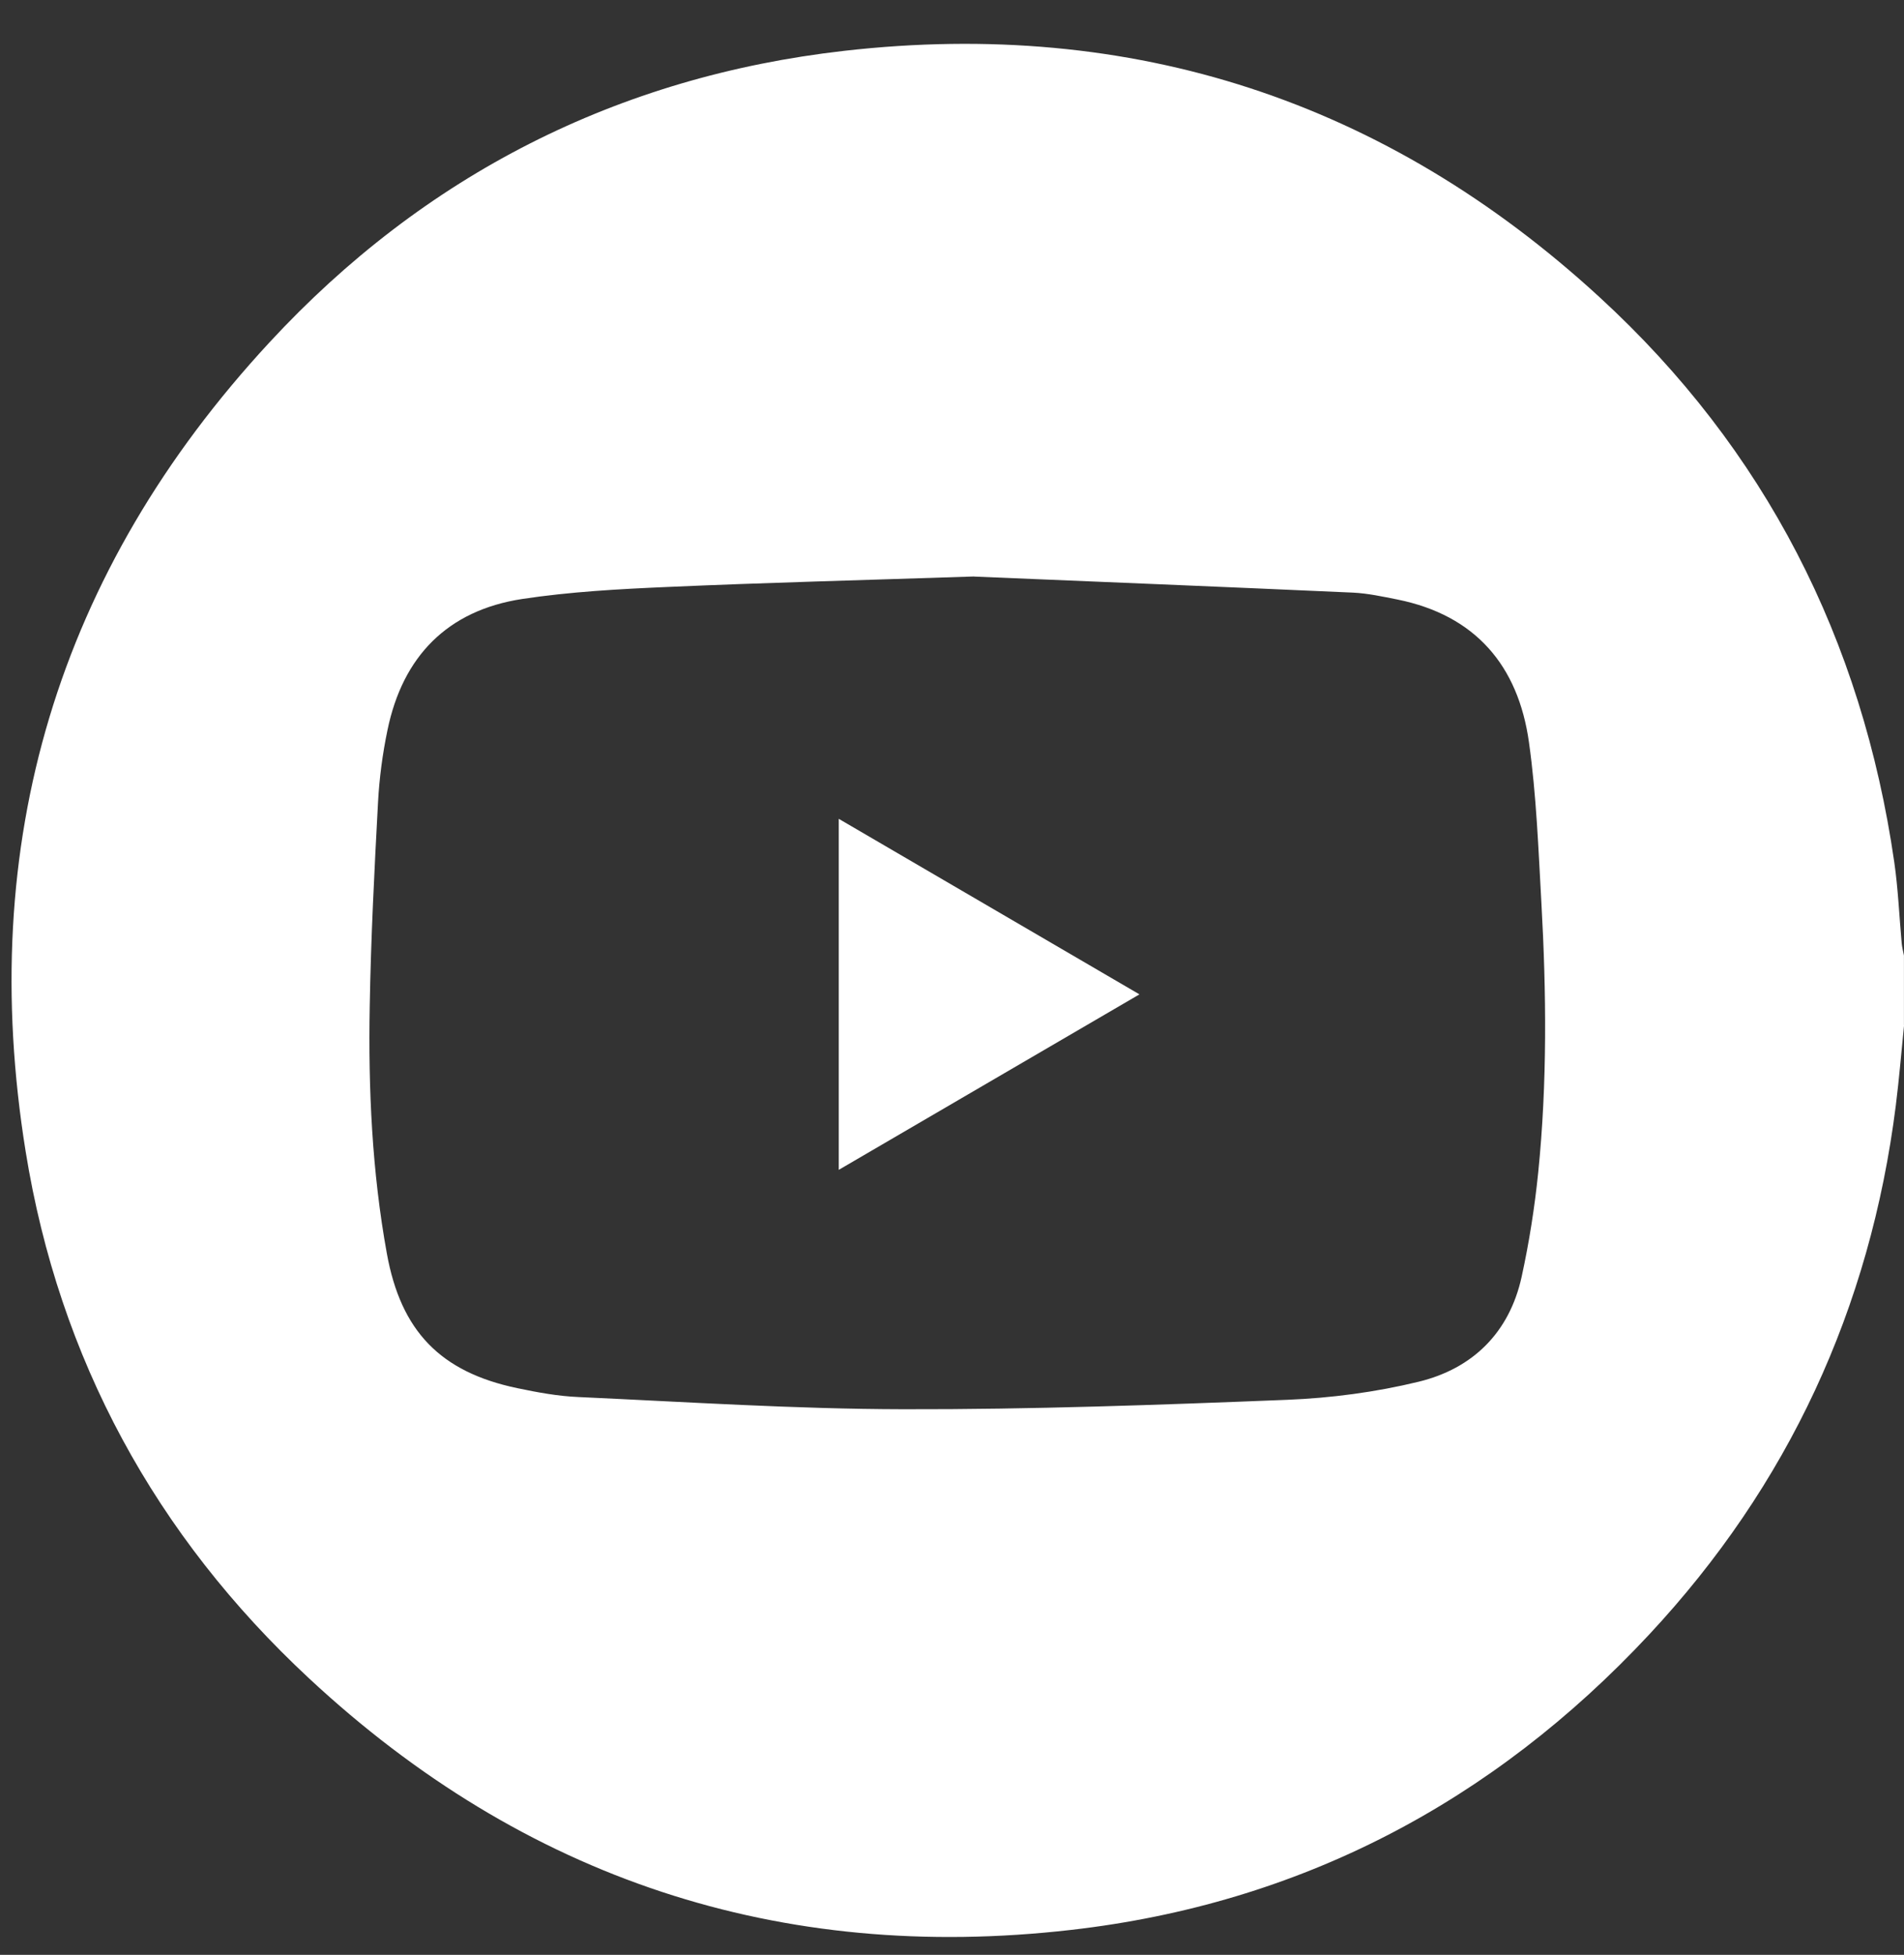 <svg width="38" height="39" viewBox="0 0 38 39" fill="none" xmlns="http://www.w3.org/2000/svg">
<rect x="0" y="0" width="38" height="39" fill="#333333" stroke="none"/>
<path d="M38.001 20.456C37.947 20.991 37.903 21.527 37.836 22.059C37.326 26.104 35.69 29.635 32.913 32.611C29.787 35.962 25.936 37.981 21.381 38.502C15.564 39.17 10.463 37.48 6.172 33.488C3.105 30.638 1.179 27.11 0.512 22.973C-0.479 16.826 1.146 11.402 5.377 6.832C8.467 3.492 12.328 1.528 16.85 1.014C22.601 0.359 27.661 2.013 31.925 5.93C35.23 8.964 37.164 12.758 37.806 17.202C37.883 17.737 37.905 18.278 37.954 18.817C37.962 18.9 37.983 18.983 37.999 19.064V20.455L38.001 20.456ZM19.445 11.501C17.182 11.576 15.255 11.625 13.327 11.71C12.356 11.752 11.379 11.805 10.421 11.95C8.932 12.178 8.036 13.094 7.733 14.568C7.635 15.038 7.571 15.521 7.545 16C7.472 17.358 7.402 18.718 7.379 20.077C7.349 21.73 7.425 23.378 7.721 25.009C8.001 26.555 8.787 27.372 10.322 27.694C10.727 27.779 11.139 27.855 11.551 27.872C13.709 27.97 15.867 28.111 18.025 28.115C20.579 28.121 23.134 28.029 25.687 27.927C26.567 27.892 27.458 27.774 28.314 27.566C29.393 27.304 30.125 26.585 30.369 25.472C30.519 24.786 30.629 24.086 30.7 23.388C30.881 21.599 30.863 19.803 30.763 18.009C30.703 16.941 30.664 15.867 30.515 14.809C30.301 13.282 29.448 12.274 27.887 11.96C27.594 11.902 27.298 11.837 27.001 11.823C24.372 11.705 21.743 11.599 19.445 11.503V11.501Z" fill="white"/>
<path d="M16.74 23.338V16.336C18.752 17.511 20.728 18.663 22.741 19.838C20.727 21.014 18.757 22.162 16.74 23.339V23.338Z" fill="white"/>
</svg>

